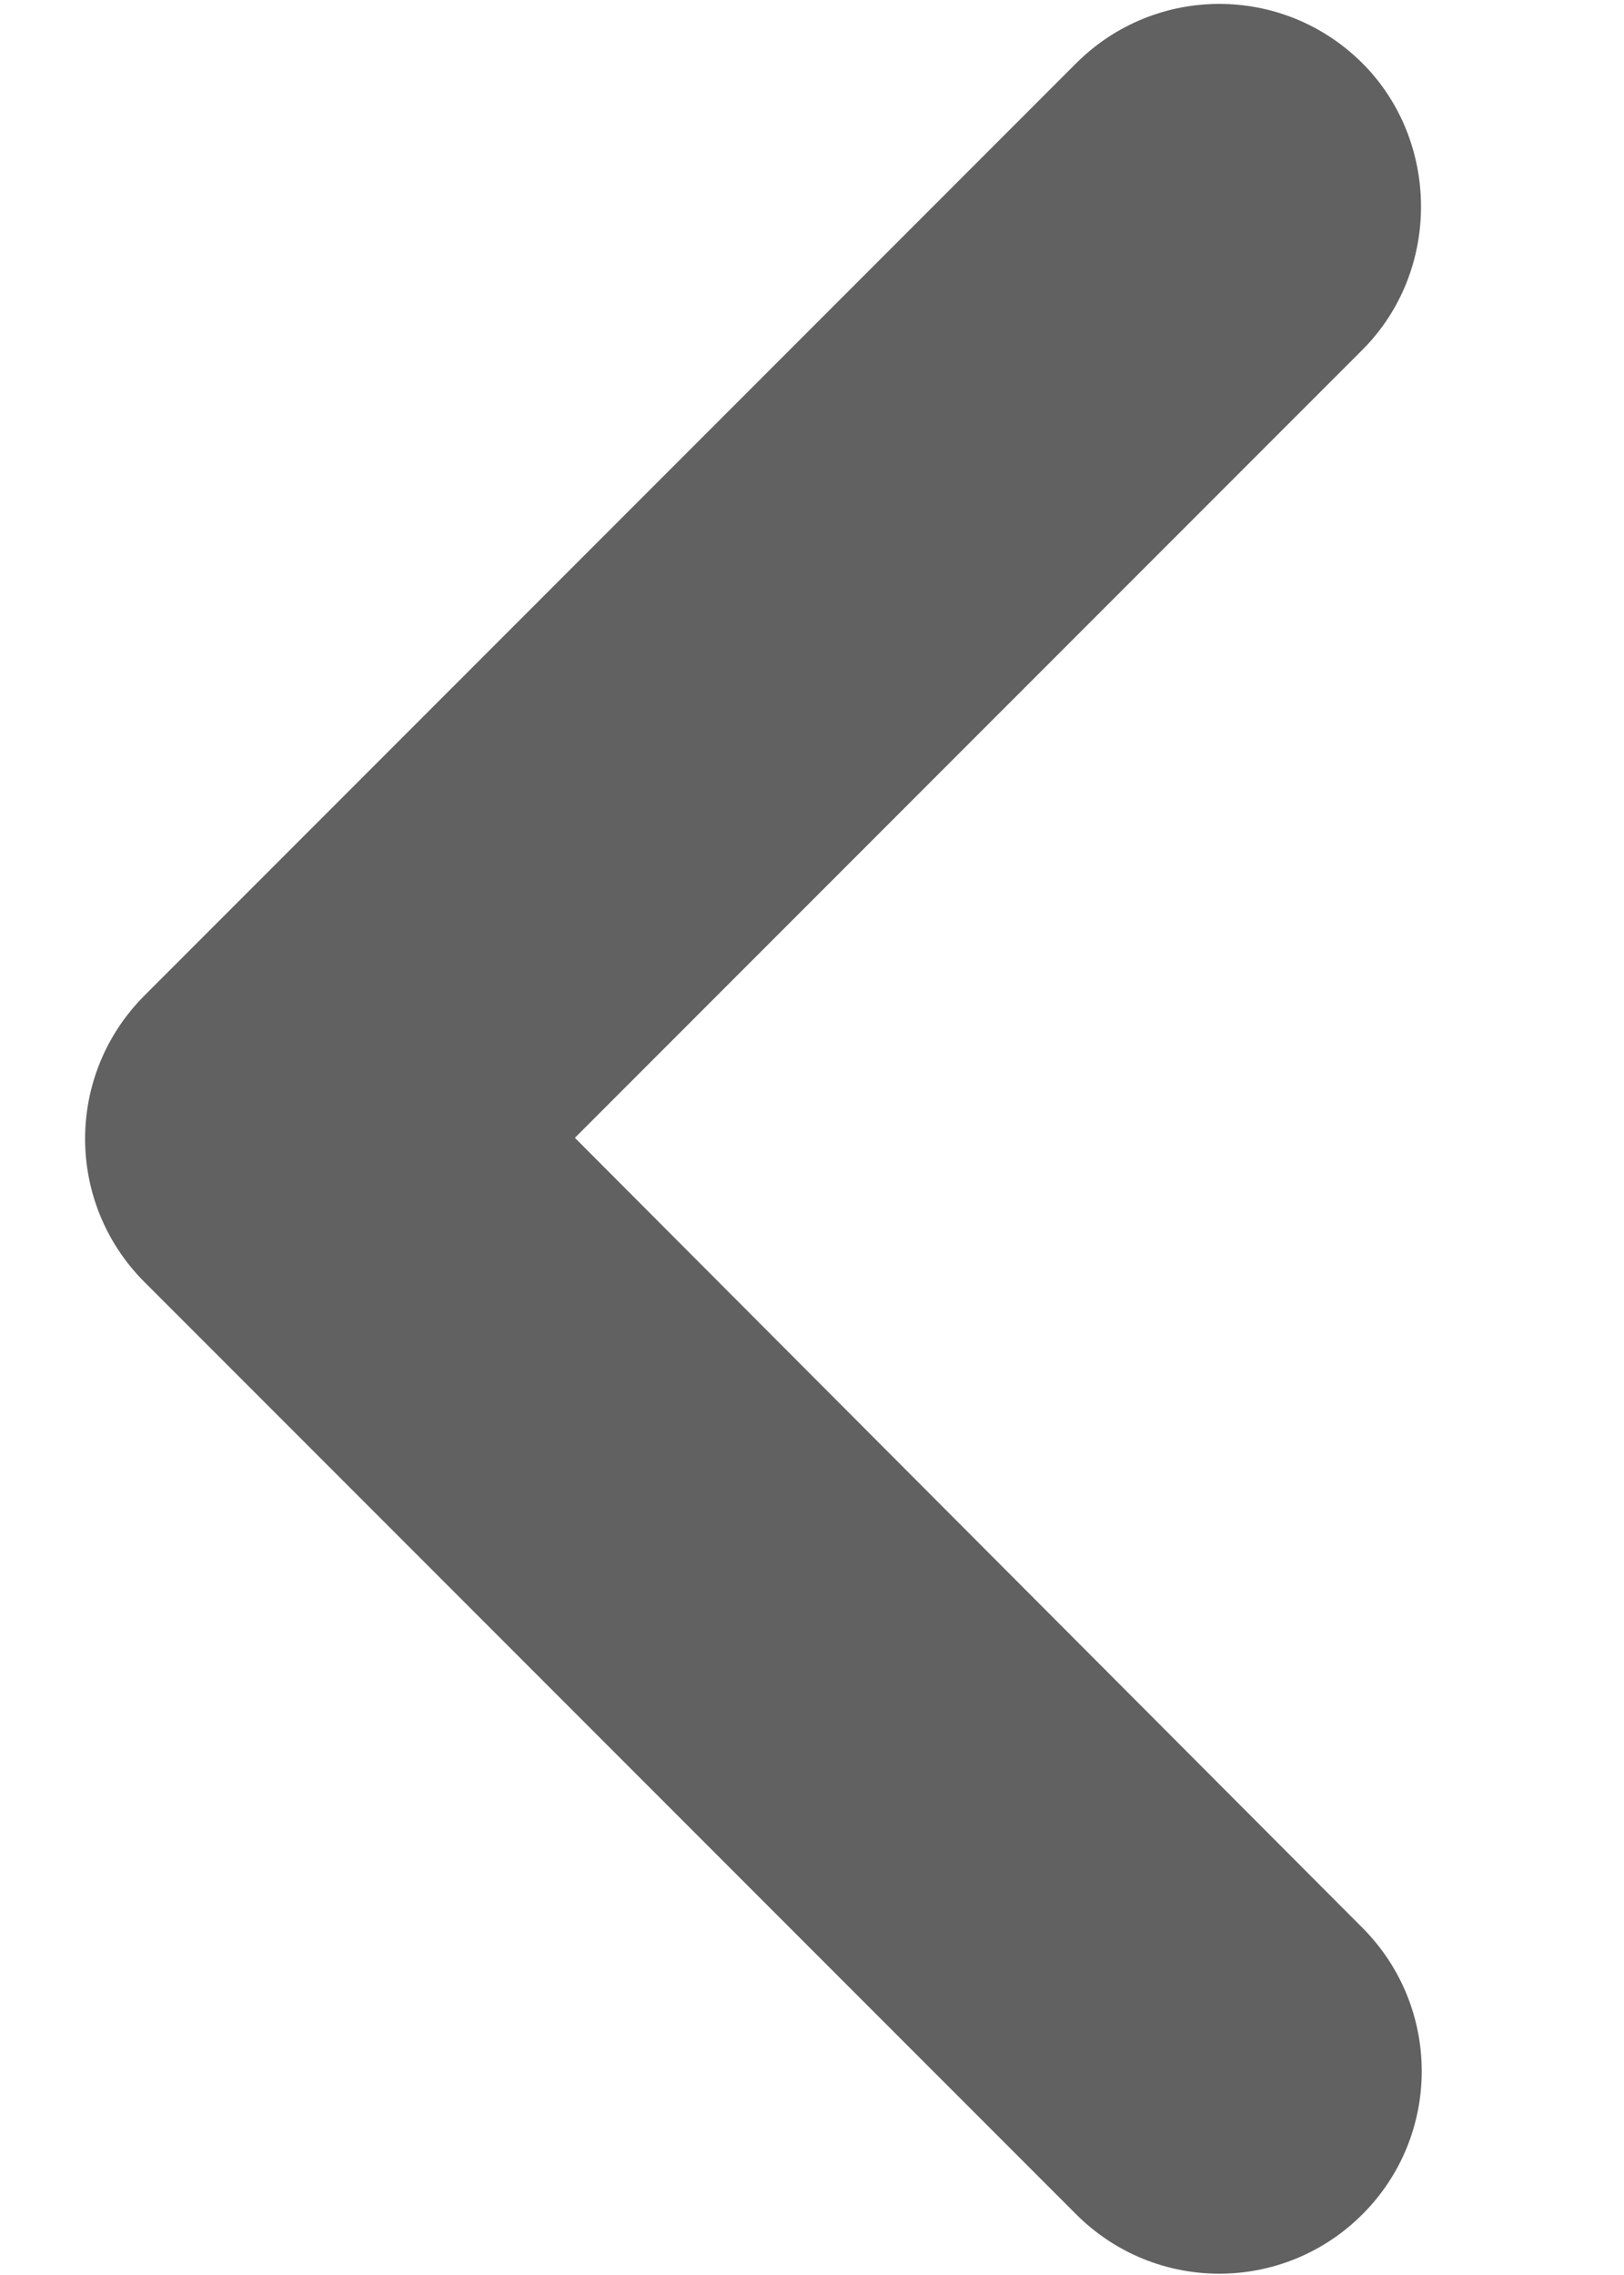 <svg width="5" height="7" viewBox="0 0 5 7" fill="none" xmlns="http://www.w3.org/2000/svg">
<path d="M4.195 0.195C3.951 -0.049 3.557 -0.049 3.313 0.195L0.445 3.063C0.201 3.307 0.201 3.701 0.445 3.945L3.313 6.813C3.557 7.057 3.951 7.057 4.195 6.813C4.438 6.57 4.438 6.176 4.195 5.932L1.77 3.501L4.195 1.076C4.438 0.832 4.432 0.432 4.195 0.195Z" fill="#616161"/>
</svg>
